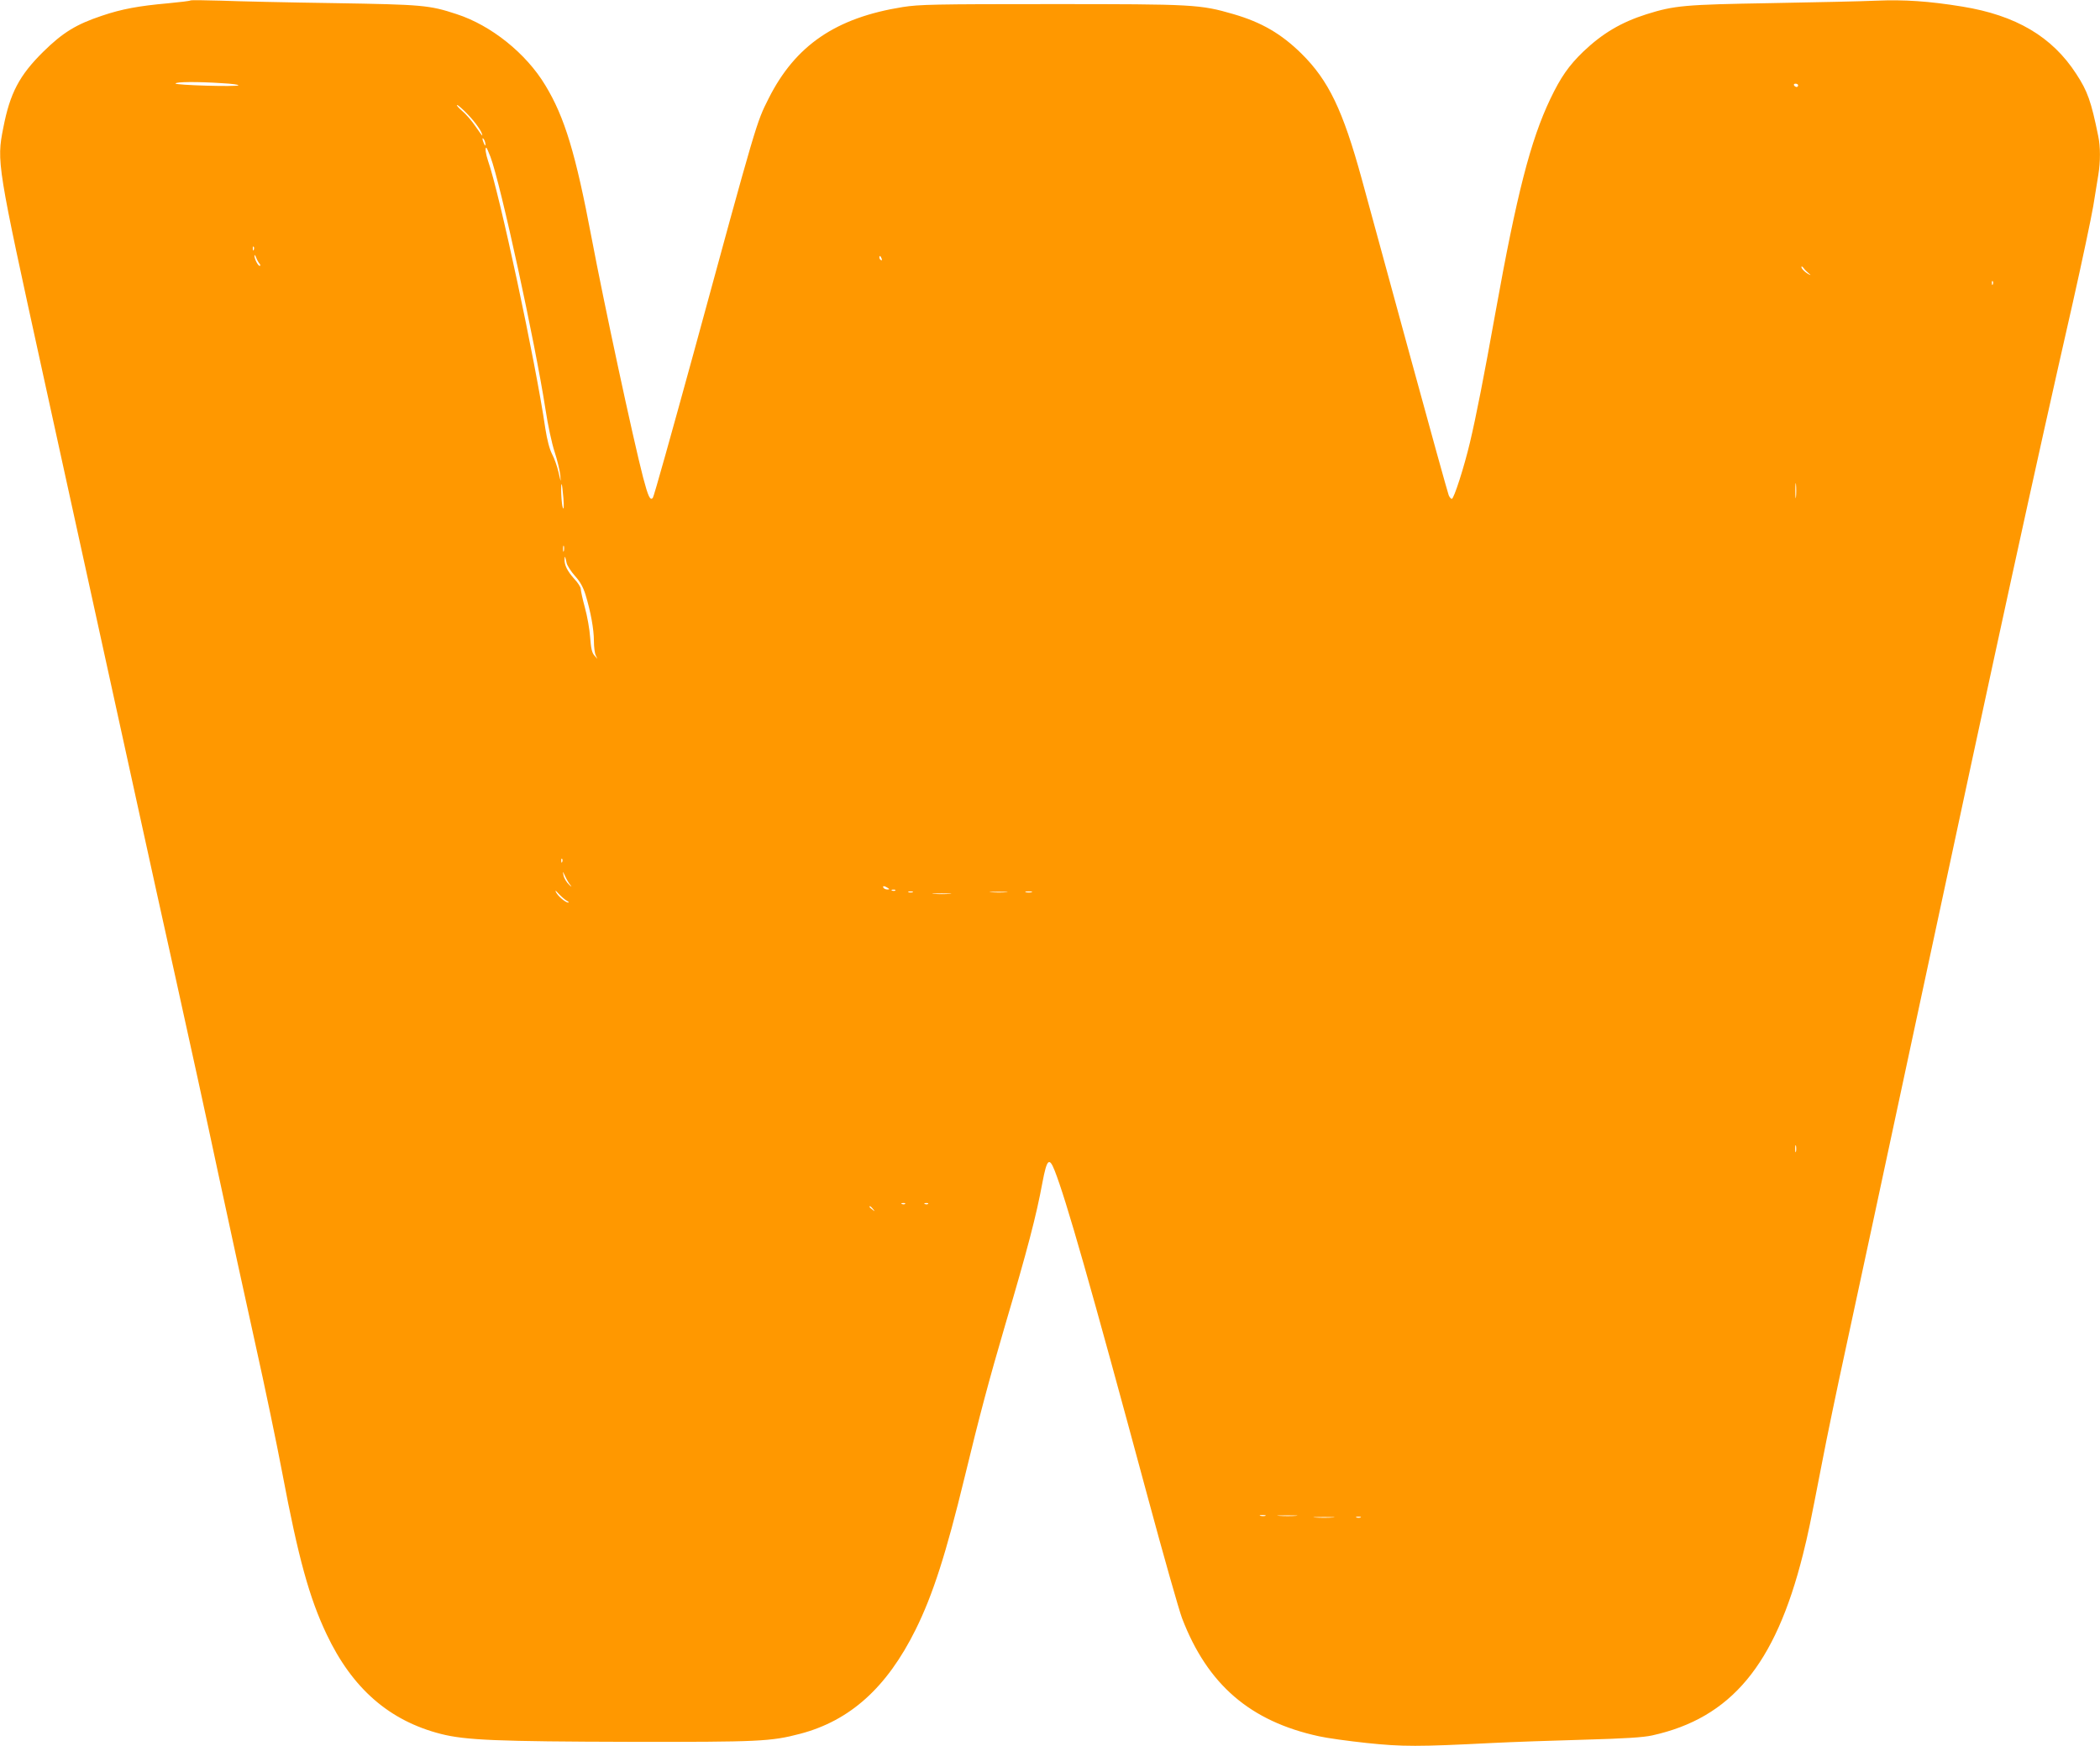 <?xml version="1.0" standalone="no"?>
<!DOCTYPE svg PUBLIC "-//W3C//DTD SVG 20010904//EN"
 "http://www.w3.org/TR/2001/REC-SVG-20010904/DTD/svg10.dtd">
<svg version="1.0" xmlns="http://www.w3.org/2000/svg"
 width="1280pt" height="1064pt" viewBox="0 0 1280 1064"
 preserveAspectRatio="xMidYMid meet">
<g transform="translate(0,1064) scale(0.1,-0.1)"
fill="#ff9800" stroke="none">
<path d="M1160 10637 c-3 -3 -63 -10 -135 -17 -180 -16 -283 -35 -404 -76
-156 -52 -238 -102 -357 -219 -146 -144 -203 -252 -244 -464 -41 -207 -39
-219 241 -1496 390 -1780 504 -2296 590 -2690 49 -225 150 -682 224 -1015 74
-333 189 -859 255 -1170 67 -311 168 -778 226 -1038 58 -260 132 -615 165
-790 97 -514 164 -758 270 -981 157 -331 383 -527 697 -607 150 -38 344 -46
1152 -48 787 -1 858 2 1037 49 304 80 528 281 703 633 106 213 187 466 300
932 89 368 150 597 245 920 137 464 191 669 229 875 27 142 41 156 74 73 69
-174 217 -691 567 -1988 97 -360 192 -694 210 -741 155 -404 415 -628 834
-719 48 -11 179 -29 291 -41 219 -23 314 -23 765 0 121 6 373 15 560 20 251 7
360 14 415 26 481 106 750 429 919 1101 34 137 40 166 116 557 30 158 94 464
141 680 47 215 247 1148 445 2072 508 2371 706 3278 943 4320 57 253 113 519
125 590 12 72 26 158 31 191 13 80 13 170 -1 236 -43 211 -65 273 -134 378
-147 227 -368 357 -695 410 -202 33 -355 43 -520 36 -85 -4 -375 -10 -645 -15
-526 -9 -588 -14 -760 -68 -154 -49 -267 -116 -384 -227 -89 -86 -138 -156
-202 -290 -120 -252 -204 -578 -334 -1301 -69 -385 -118 -634 -155 -790 -36
-152 -98 -345 -111 -345 -5 0 -14 10 -19 23 -5 12 -113 400 -239 862 -126 462
-257 941 -291 1065 -115 419 -202 600 -367 763 -123 121 -243 191 -415 241
-204 59 -239 61 -1108 61 -715 0 -806 -2 -908 -18 -407 -65 -654 -233 -817
-557 -75 -149 -69 -128 -461 -1565 -130 -473 -239 -864 -245 -869 -16 -18 -28
7 -59 124 -61 235 -239 1063 -314 1460 -97 513 -164 736 -282 930 -117 195
-331 366 -541 434 -167 55 -207 58 -748 67 -280 4 -591 11 -690 15 -99 3 -182
4 -185 1z m194 -504 c59 -3 103 -9 99 -13 -12 -10 -383 1 -383 11 0 11 133 12
284 2z m9606 -13 c0 -5 -4 -10 -9 -10 -6 0 -13 5 -16 10 -3 6 1 10 9 10 9 0
16 -4 16 -10z m-8108 -178 c49 -51 88 -108 88 -128 0 -3 -18 21 -41 55 -22 33
-59 76 -82 95 -23 20 -37 36 -31 36 6 0 36 -26 66 -58z m107 -182 c0 -10 -3
-8 -9 5 -12 27 -12 43 0 25 5 -8 9 -22 9 -30z m31 -77 c62 -166 271 -1126 335
-1538 14 -93 39 -210 56 -260 16 -49 31 -112 34 -140 4 -47 4 -47 -10 15 -8
36 -26 87 -40 113 -16 31 -30 86 -41 155 -60 410 -280 1436 -349 1631 -14 42
-20 81 -11 81 3 0 14 -26 26 -57z m-1443 -565 c-3 -8 -6 -5 -6 6 -1 11 2 17 5
13 3 -3 4 -12 1 -19z m35 -85 c6 -7 6 -13 1 -13 -11 0 -33 44 -32 63 0 7 5 1
10 -12 5 -14 15 -31 21 -38z m3792 31 c3 -8 2 -12 -4 -9 -6 3 -10 10 -10 16 0
14 7 11 14 -7z m5651 -90 c11 -8 13 -12 5 -8 -24 11 -50 36 -50 47 0 6 6 3 13
-6 6 -9 21 -24 32 -33z m1122 -66 c-3 -8 -6 -5 -6 6 -1 11 2 17 5 13 3 -3 4
-12 1 -19z m-1200 -1295 c-2 -21 -4 -4 -4 37 0 41 2 58 4 38 2 -21 2 -55 0
-75z m-7513 -8 c4 -52 2 -73 -3 -60 -9 19 -15 153 -7 144 2 -2 6 -40 10 -84z
m3 -322 c-3 -10 -5 -4 -5 12 0 17 2 24 5 18 2 -7 2 -21 0 -30z m17 -75 c4 -15
26 -50 51 -78 31 -34 50 -69 64 -114 31 -102 51 -210 51 -281 0 -37 5 -76 11
-88 l10 -22 -19 22 c-14 16 -20 43 -25 110 -3 48 -18 130 -32 181 -14 51 -25
102 -25 113 0 11 -18 39 -40 62 -41 46 -61 84 -59 120 1 24 4 18 13 -25z m-27
-1820 c-3 -8 -6 -5 -6 6 -1 11 2 17 5 13 3 -3 4 -12 1 -19z m51 -143 c9 -11 4
-9 -10 5 -15 14 -30 39 -33 55 -6 29 -6 29 10 -5 9 -19 23 -44 33 -55z m1932
-15 c13 -8 13 -10 -2 -10 -9 0 -20 5 -23 10 -8 13 5 13 25 0z m-1955 -79 c11
-6 15 -11 9 -11 -17 0 -62 38 -75 63 -7 15 -2 11 17 -10 16 -17 38 -36 49 -42z
m2002 63 c-3 -3 -12 -4 -19 -1 -8 3 -5 6 6 6 11 1 17 -2 13 -5z m106 -11 c-7
-2 -19 -2 -25 0 -7 3 -2 5 12 5 14 0 19 -2 13 -5z m570 0 c-23 -2 -64 -2 -90
0 -26 2 -7 3 42 3 50 0 71 -1 48 -3z m155 0 c-10 -2 -26 -2 -35 0 -10 3 -2 5
17 5 19 0 27 -2 18 -5z m-500 -10 c-27 -2 -69 -2 -95 0 -27 2 -5 3 47 3 52 0
74 -1 48 -3z m5159 -1570 c-3 -10 -5 -2 -5 17 0 19 2 27 5 18 2 -10 2 -26 0
-35z m-5430 -319 c-3 -3 -12 -4 -19 -1 -8 3 -5 6 6 6 11 1 17 -2 13 -5z m140
0 c-3 -3 -12 -4 -19 -1 -8 3 -5 6 6 6 11 1 17 -2 13 -5z m-336 -31 c13 -16 12
-17 -3 -4 -10 7 -18 15 -18 17 0 8 8 3 21 -13z m2392 -1870 c-7 -2 -21 -2 -30
0 -10 3 -4 5 12 5 17 0 24 -2 18 -5z m185 0 c-26 -2 -71 -2 -100 0 -29 2 -8 3
47 3 55 0 79 -1 53 -3z m225 -10 c-29 -2 -77 -2 -105 0 -29 2 -6 3 52 3 58 0
81 -1 53 -3z m170 0 c-7 -2 -19 -2 -25 0 -7 3 -2 5 12 5 14 0 19 -2 13 -5z"/>
</g>
</svg>
